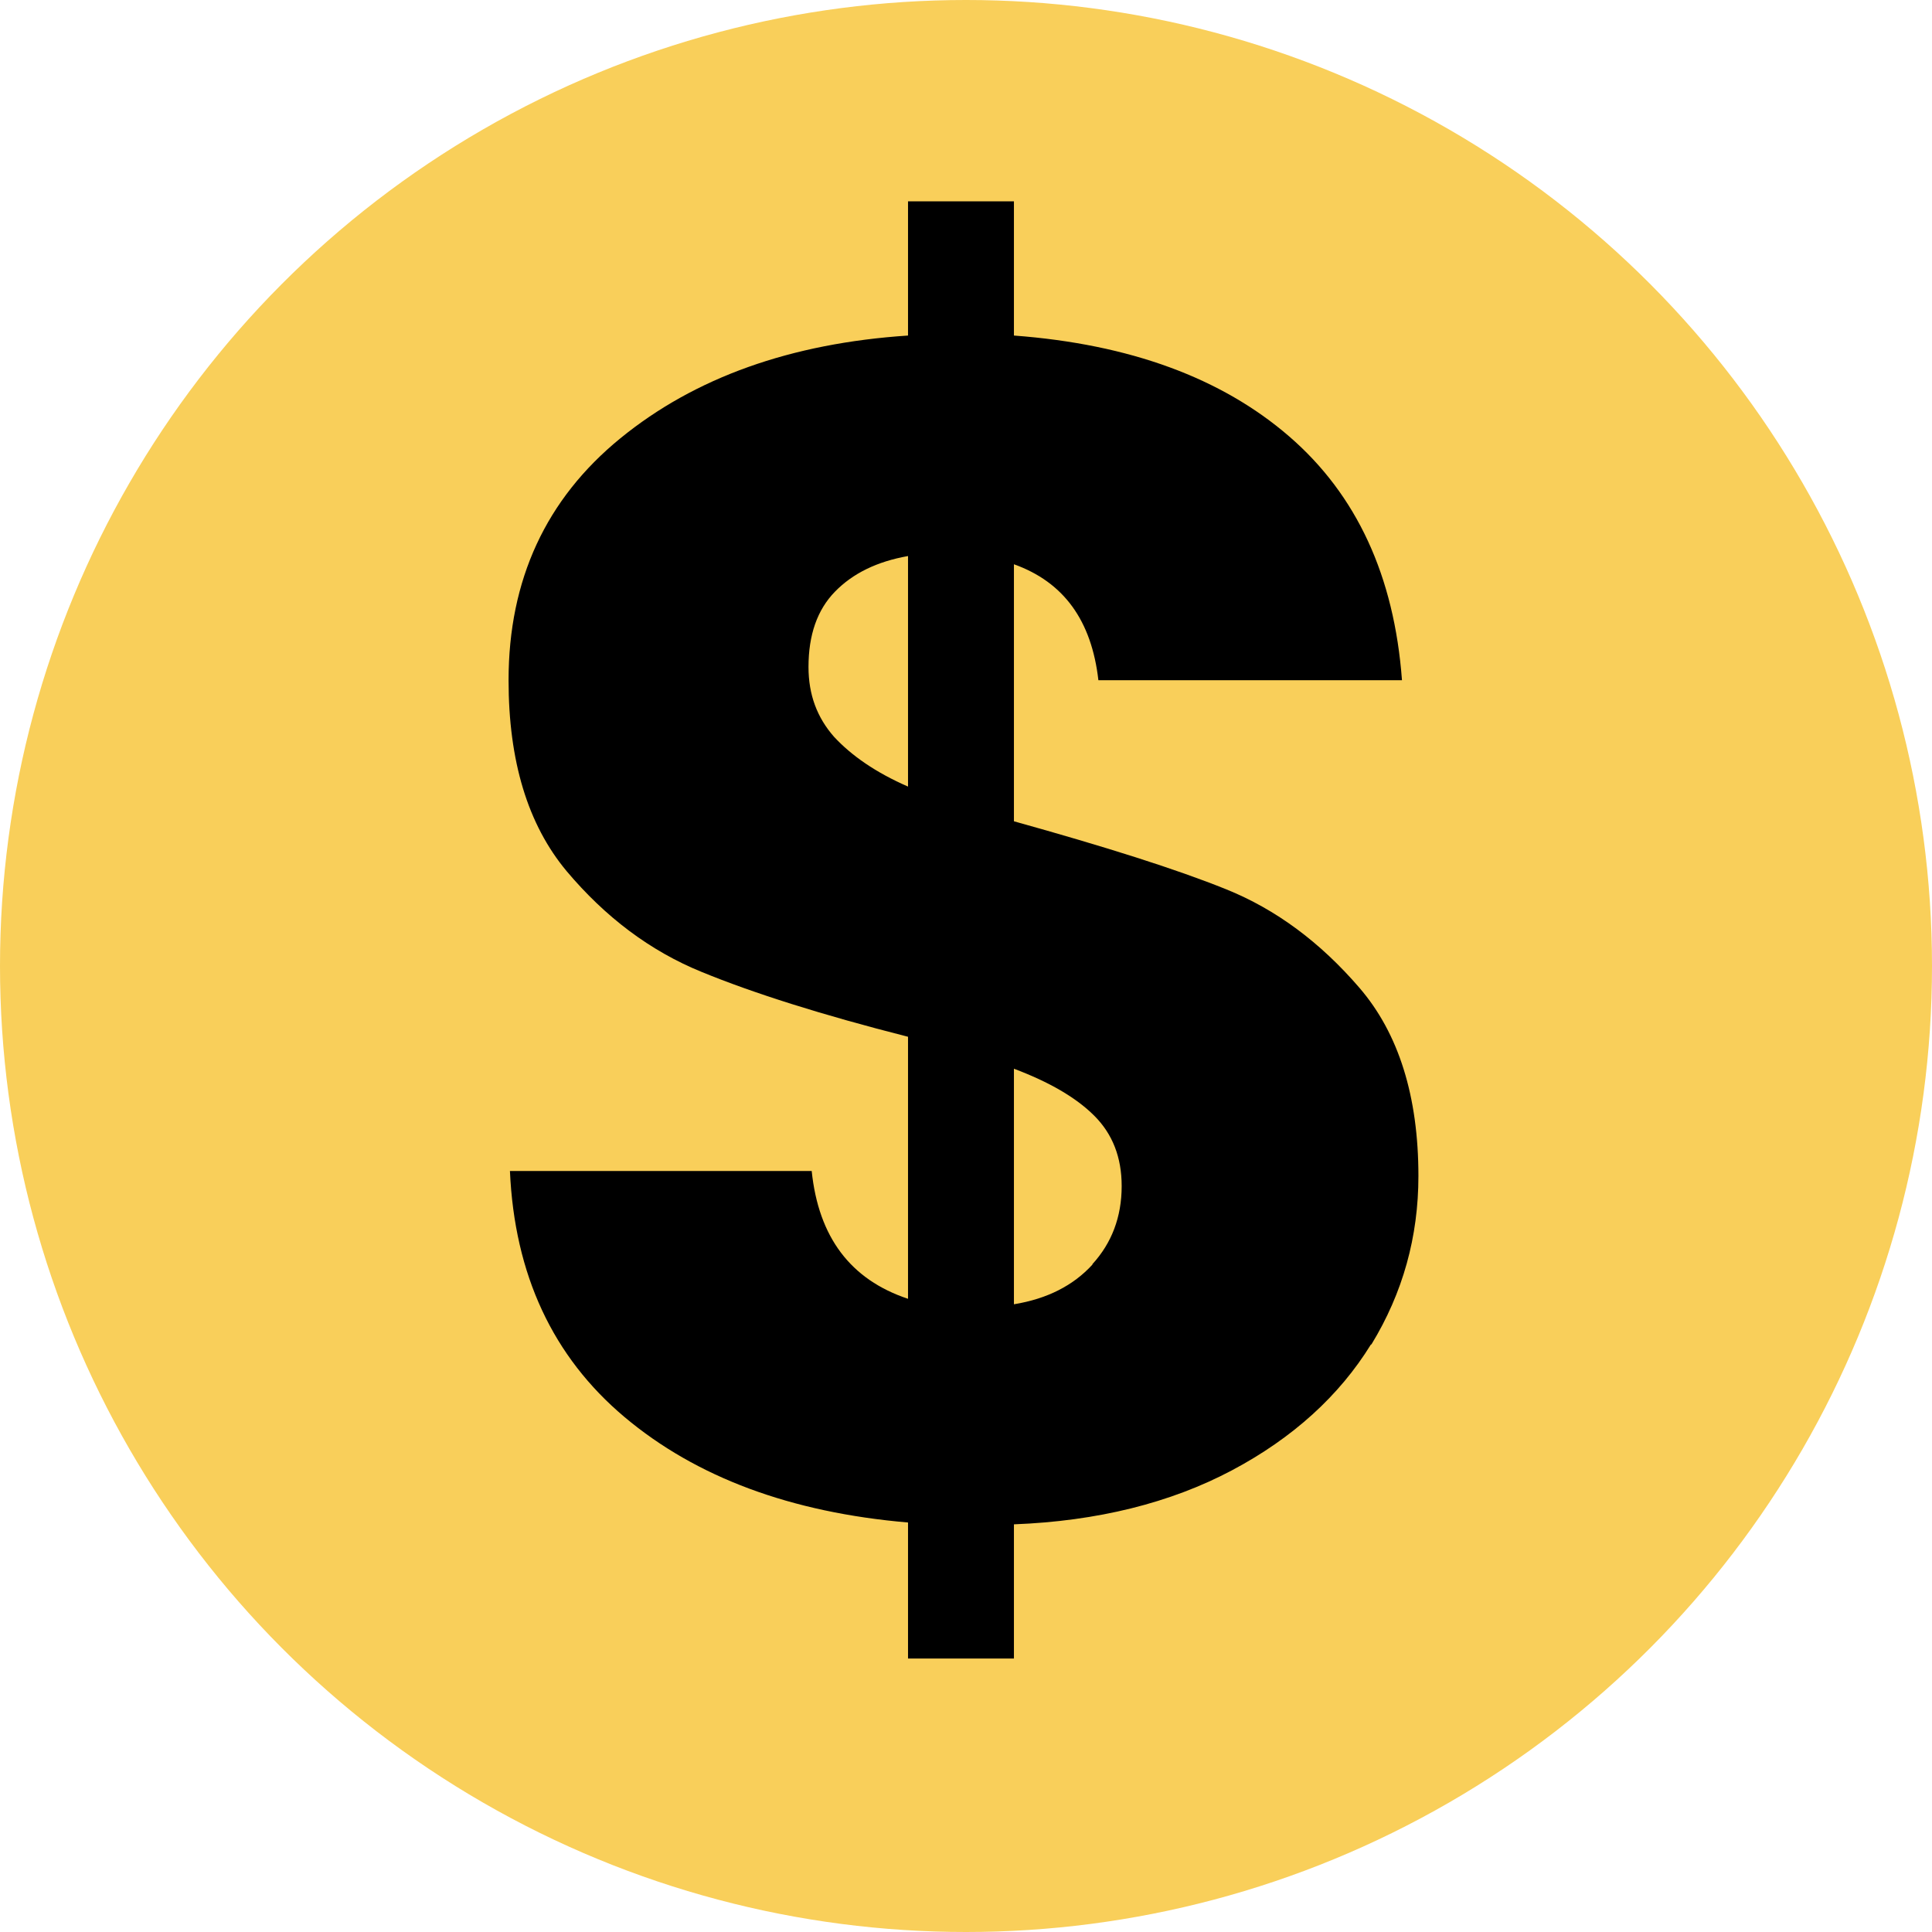<?xml version="1.0" encoding="UTF-8"?>
<svg id="Warstwa_2" data-name="Warstwa 2" xmlns="http://www.w3.org/2000/svg" viewBox="0 0 42.32 42.32">
  <defs>
    <style>
      .cls-1 {
        fill: #f9cf5a;
      }
    </style>
  </defs>
  <g id="Background_Obraz" data-name="Background Obraz">
    <g>
      <circle class="cls-1" cx="21.16" cy="21.16" r="21.16"/>
      <path d="M30.03,29.45c-.69,1.12-1.71,2.05-3.05,2.76-1.34.71-2.94,1.11-4.77,1.18v2.94h-2.32v-2.98c-2.57-.22-4.64-.99-6.21-2.31-1.57-1.32-2.41-3.12-2.51-5.39h6.61c.15,1.45.85,2.38,2.11,2.8v-5.74c-1.89-.48-3.4-.96-4.52-1.42-1.13-.46-2.11-1.2-2.96-2.21-.85-1.02-1.27-2.41-1.27-4.18,0-2.2.82-3.97,2.45-5.3,1.63-1.33,3.73-2.08,6.3-2.25v-2.94h2.32v2.94c2.54.19,4.55.93,6.03,2.21,1.48,1.28,2.3,3.06,2.47,5.34h-6.65c-.15-1.31-.76-2.15-1.85-2.54v5.63c2.01.56,3.56,1.05,4.65,1.49s2.06,1.16,2.92,2.16c.86,1,1.29,2.38,1.29,4.12,0,1.33-.34,2.56-1.03,3.69ZM18.27,16.14c.38.41.91.78,1.62,1.09v-5.05c-.68.12-1.21.38-1.6.78s-.58.95-.58,1.65c0,.61.19,1.11.56,1.53ZM23.93,27.69c.42-.46.64-1.03.64-1.71,0-.63-.2-1.14-.6-1.54s-.99-.74-1.76-1.03v5.16c.73-.12,1.3-.41,1.72-.87Z"/>
    </g>
  </g>
</svg>